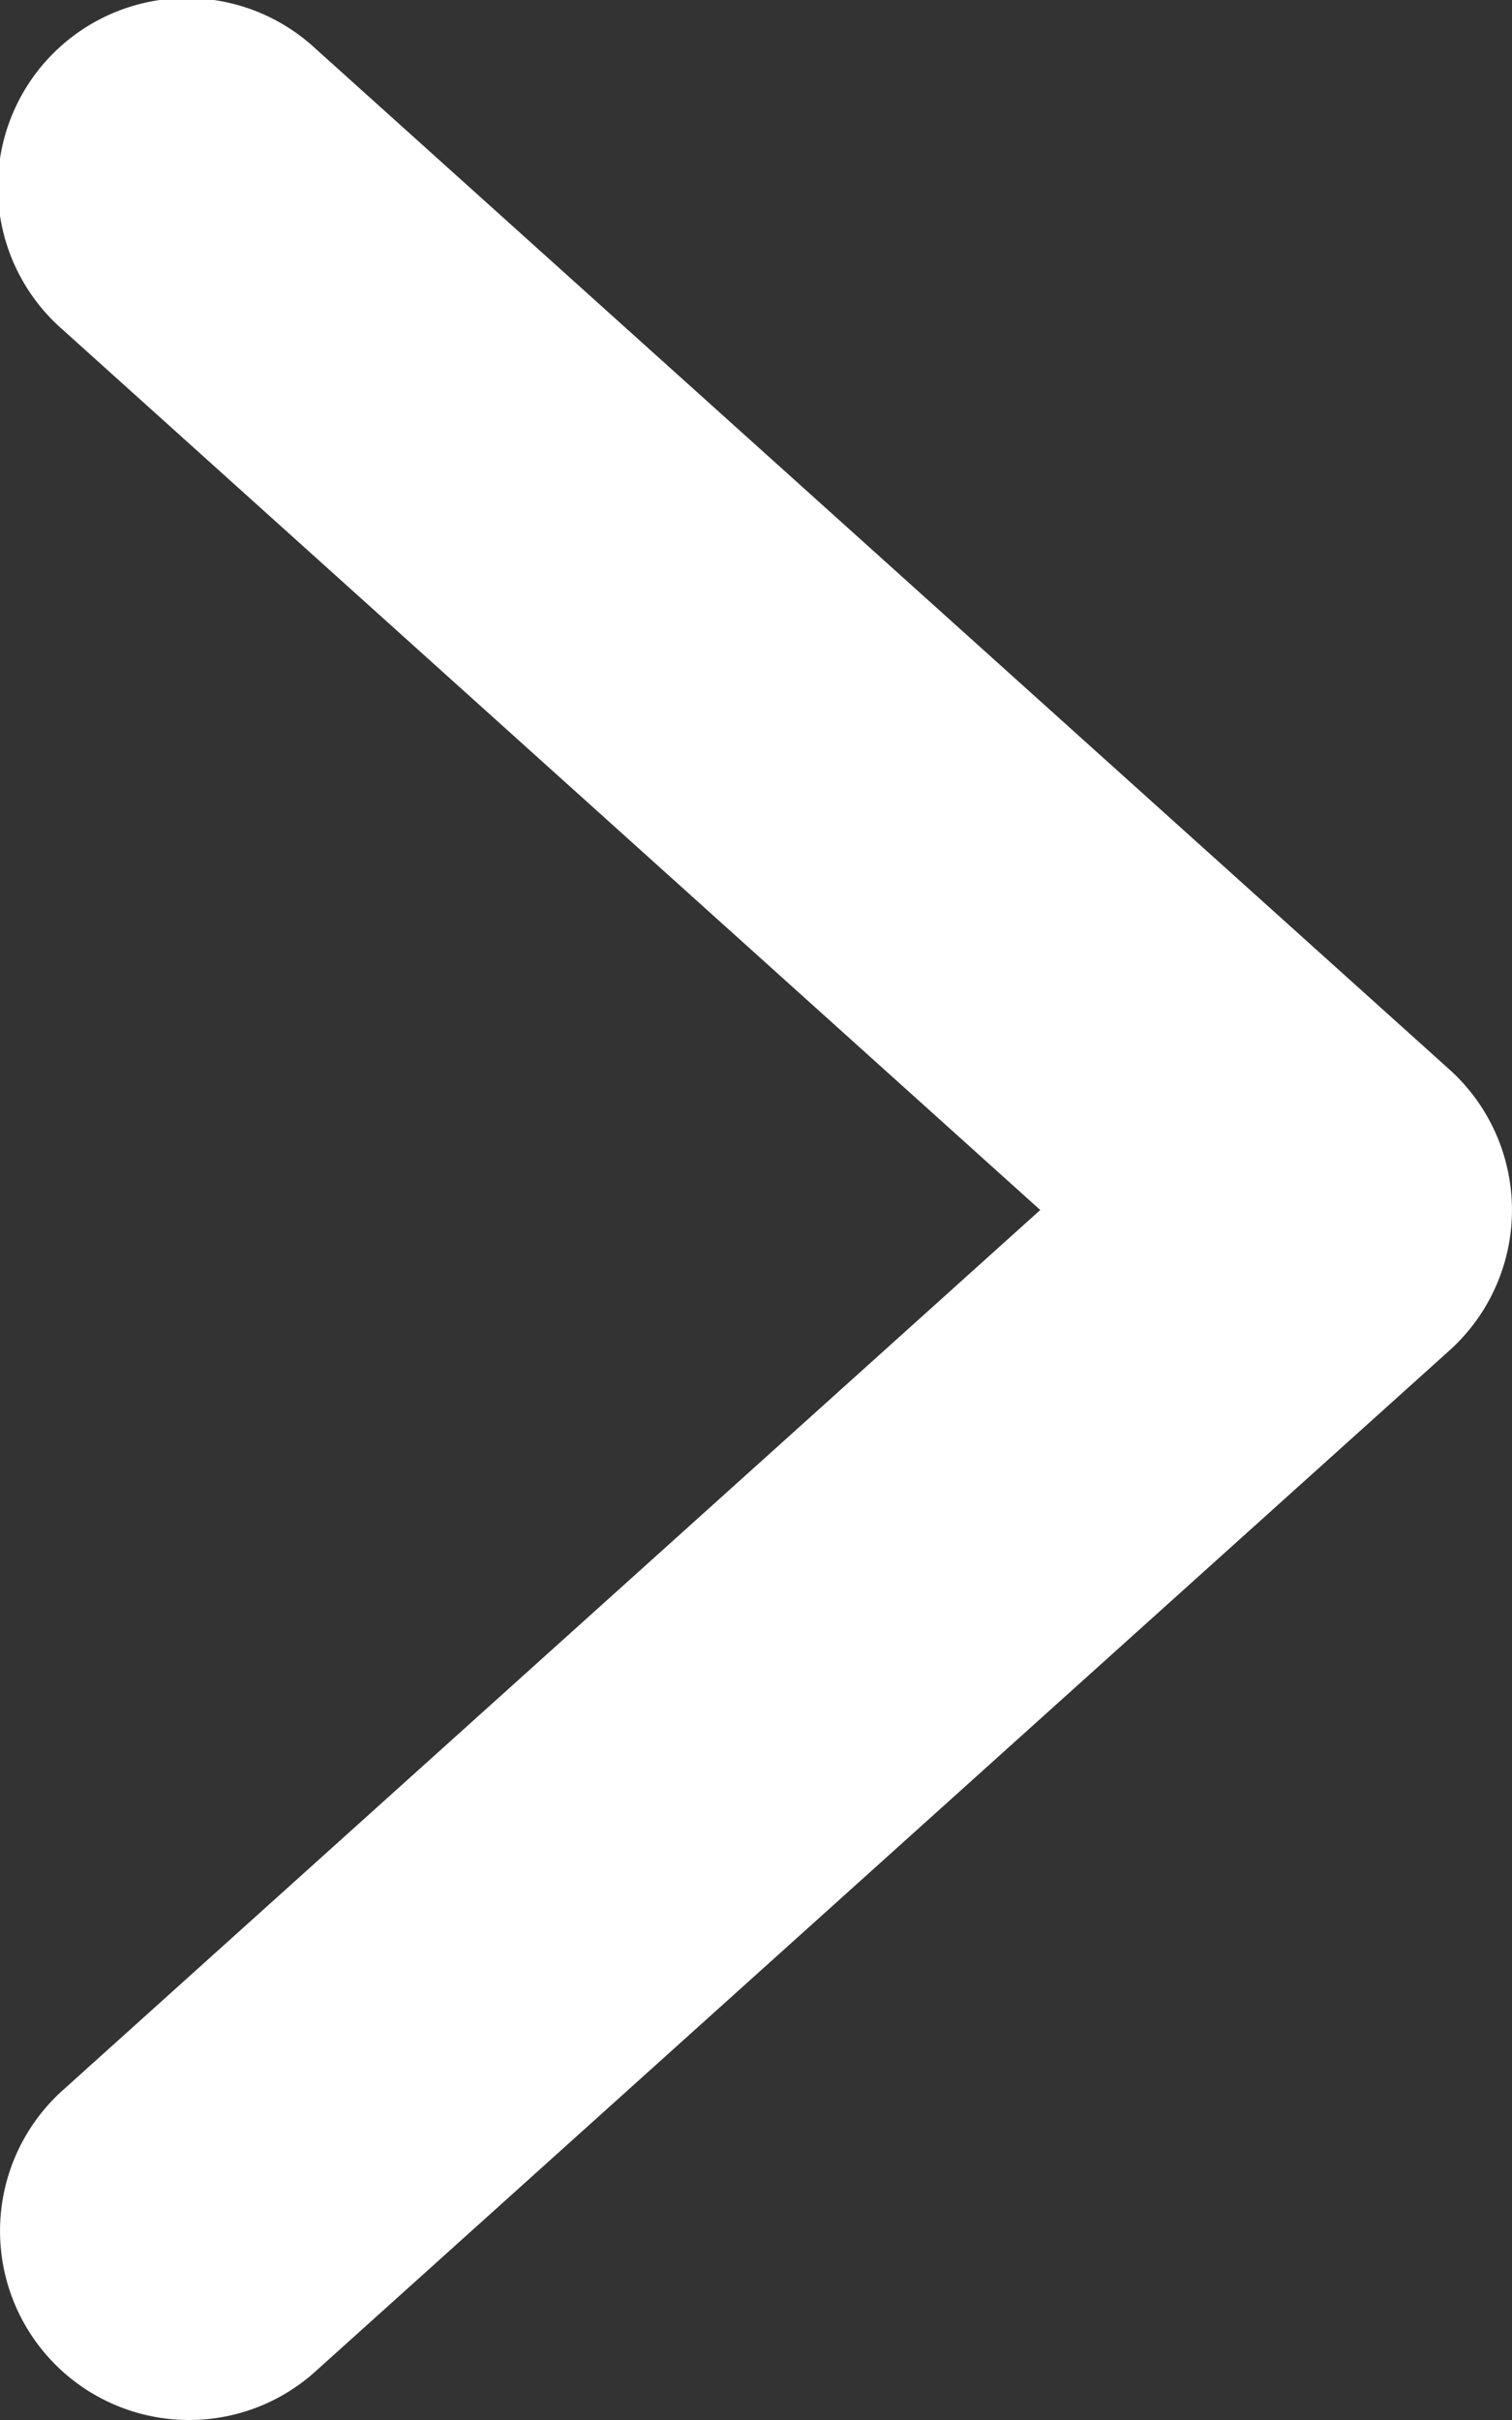 <svg xmlns="http://www.w3.org/2000/svg" viewBox="0 0 20 32">
    <rect x="0" y="0" width="20" height="32" fill="#333333" stroke="none"/>
    <defs>
        <style>.cls-1{fill:#fff;}</style>
    </defs>
    <title>right</title>
    <g id="right_white" data-name="Layer 2">
        <g id="Icons">
            <path class="cls-1"
                  d="M2.5,32A2.5,2.5,0,0,1,.83,27.64L13.76,16,.83,4.36A2.5,2.5,0,1,1,4.17.64l15,13.5a2.5,2.5,0,0,1,0,3.72l-15,13.5A2.49,2.49,0,0,1,2.5,32Z"/>
        </g>
    </g>
</svg>